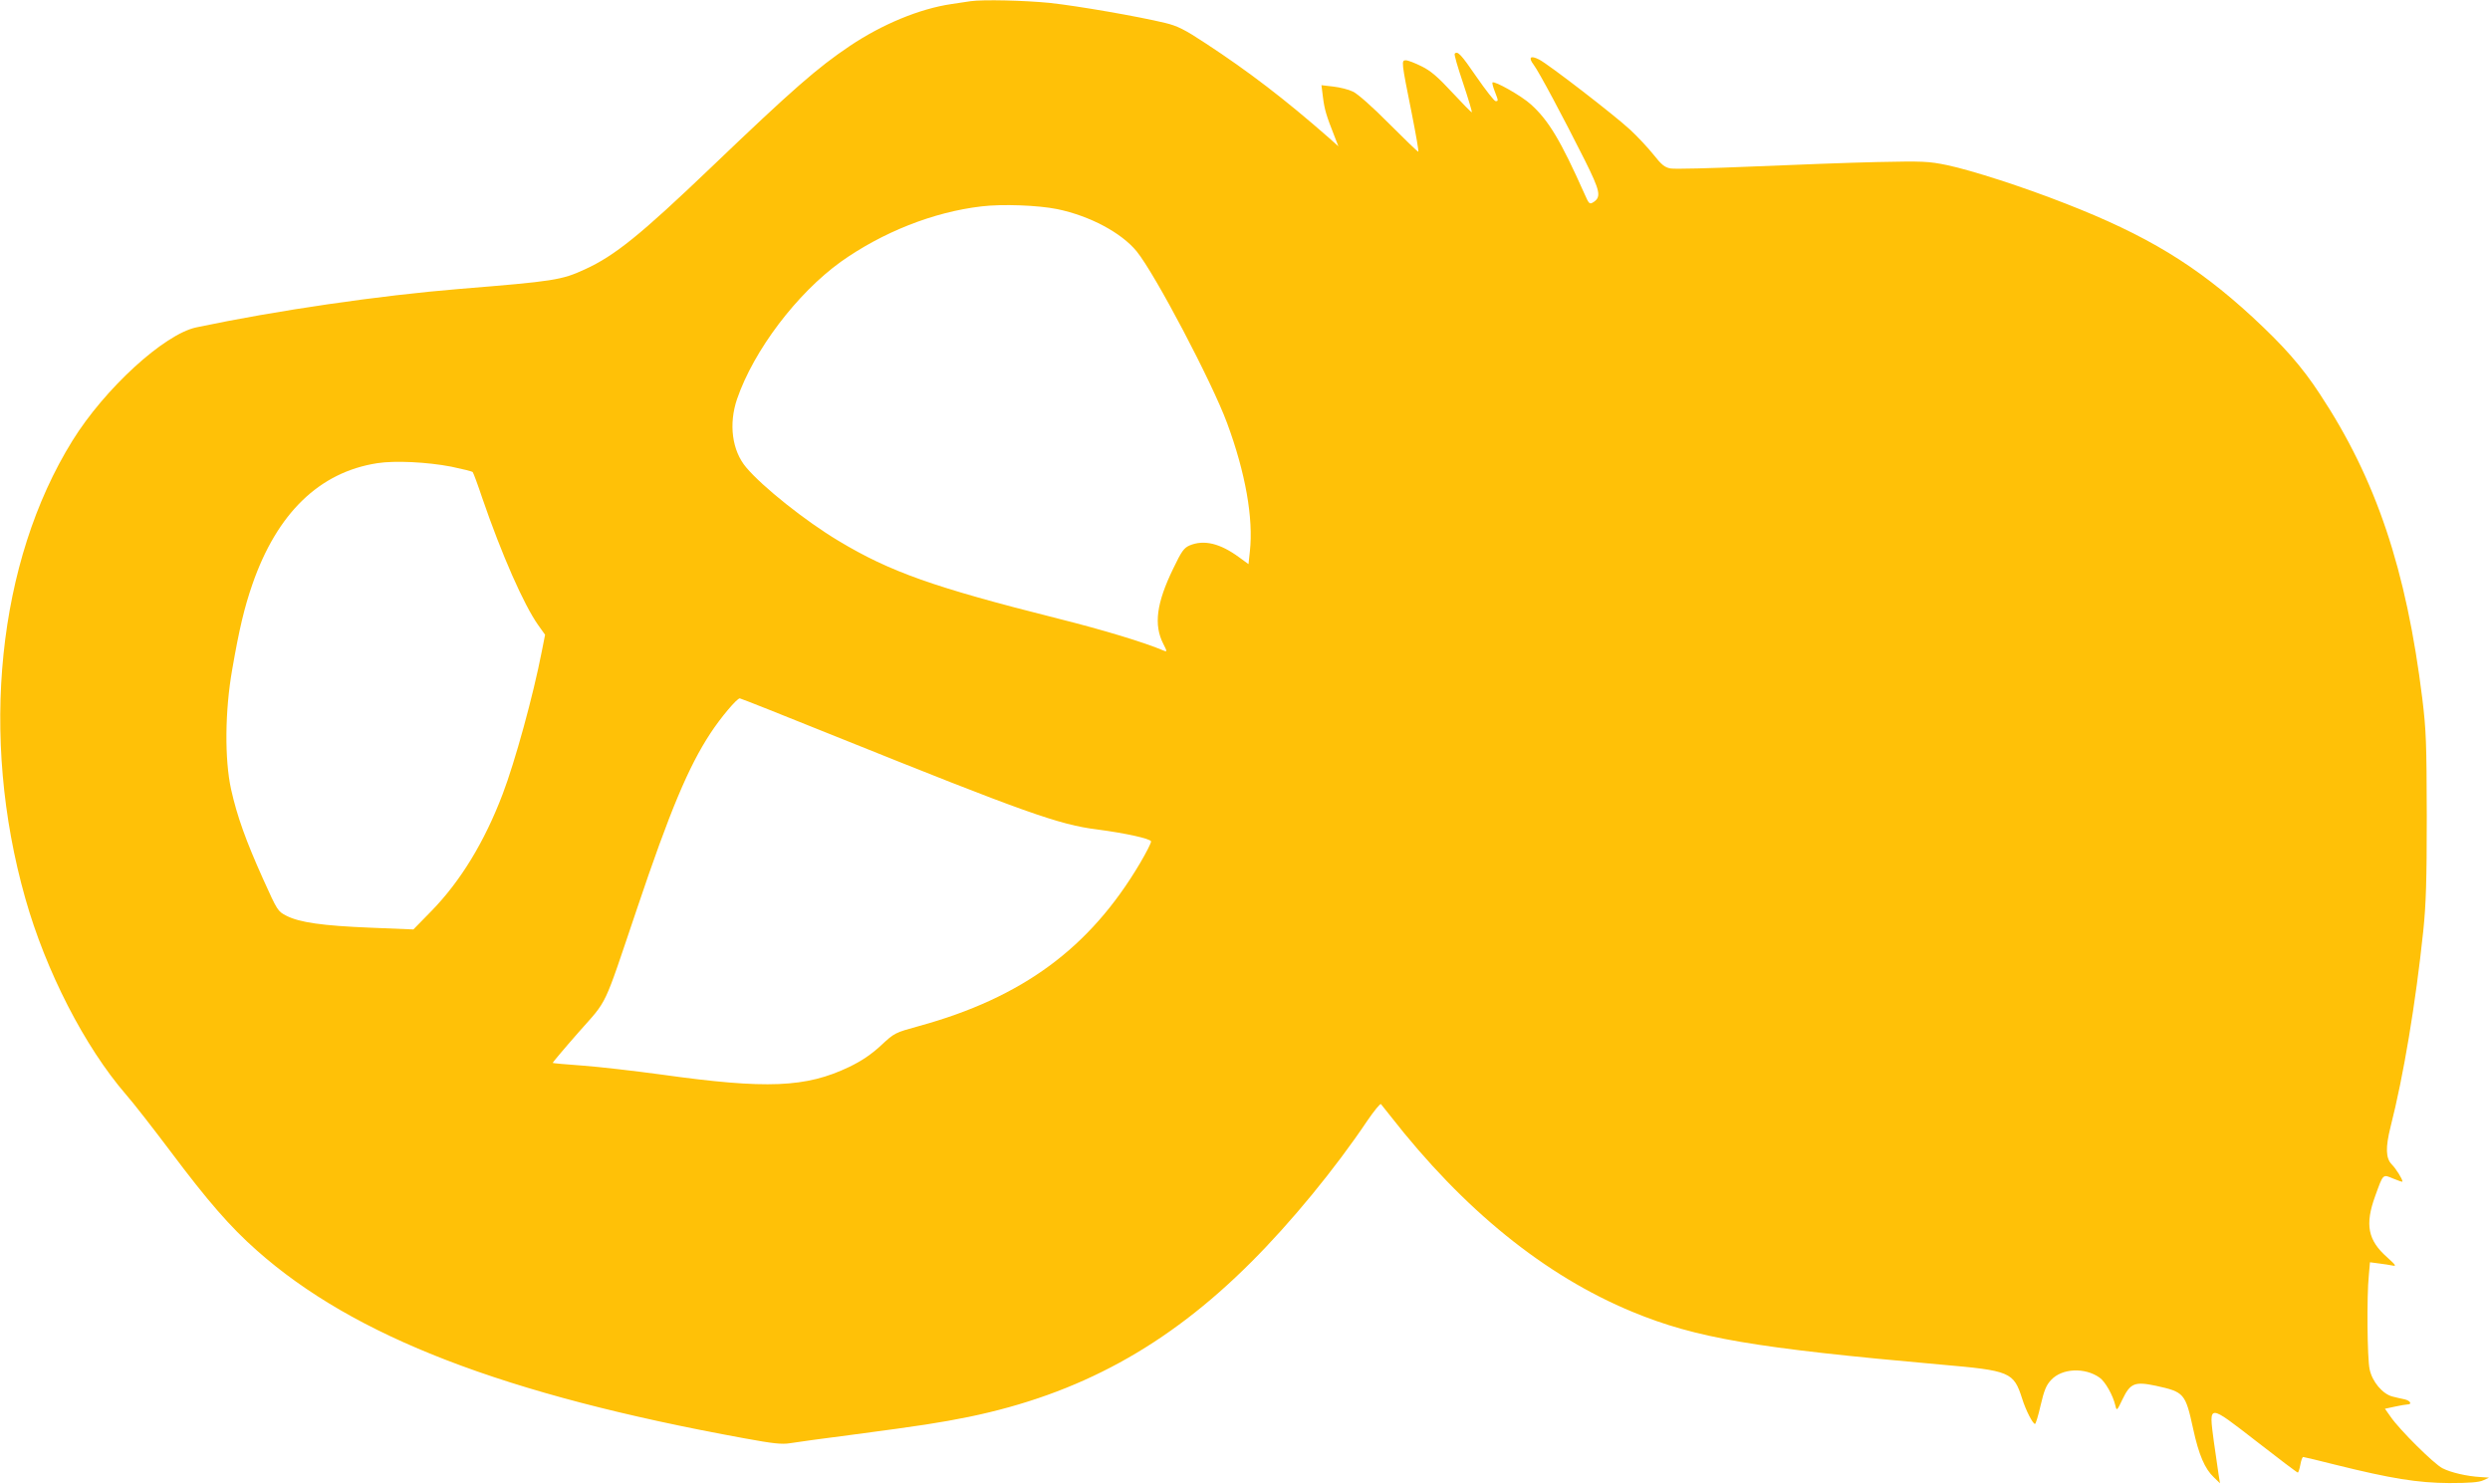 <?xml version="1.0" standalone="no"?>
<!DOCTYPE svg PUBLIC "-//W3C//DTD SVG 20010904//EN"
 "http://www.w3.org/TR/2001/REC-SVG-20010904/DTD/svg10.dtd">
<svg version="1.0" xmlns="http://www.w3.org/2000/svg"
 width="1280pt" height="763pt" viewBox="0 0 1280 763"
 preserveAspectRatio="xMidYMid meet">
<g transform="translate(0,763) scale(0.1,-0.1)"
fill="#ffc107" stroke="none">
<path d="M4990 7624 c-14 -2 -59 -9 -100 -15 -162 -24 -354 -103 -521 -215
-167 -112 -295 -224 -714 -625 -362 -346 -495 -454 -649 -524 -119 -55 -160
-61 -641 -100 -415 -34 -944 -111 -1356 -198 -165 -35 -471 -315 -637 -583
-385 -621 -478 -1519 -242 -2352 106 -375 305 -762 517 -1008 39 -44 142 -177
231 -295 189 -252 305 -386 442 -507 500 -444 1272 -741 2507 -966 147 -27
192 -32 235 -25 29 5 175 25 323 44 356 47 444 61 594 91 568 117 1021 364
1451 794 205 204 434 483 599 729 35 51 66 89 70 85 4 -5 25 -31 47 -59 378
-485 796 -823 1246 -1009 327 -135 629 -186 1586 -271 356 -31 373 -38 417
-175 19 -61 55 -130 66 -130 4 0 17 43 29 96 18 77 29 104 54 130 55 60 173
66 249 12 29 -20 69 -91 81 -143 7 -29 8 -29 37 32 40 83 63 92 172 69 145
-32 151 -38 191 -221 29 -134 60 -206 107 -250 l31 -30 -7 44 c-4 25 -15 103
-25 173 -25 193 -32 193 220 -2 113 -88 208 -160 212 -160 3 0 9 18 13 40 4
22 10 40 15 40 4 0 79 -18 166 -40 286 -71 422 -93 584 -94 106 0 153 4 175
14 l30 14 -45 3 c-69 4 -151 23 -194 45 -44 22 -222 199 -267 265 l-29 41 51
11 c27 6 57 11 64 11 26 0 16 19 -12 26 -16 3 -45 10 -65 15 -50 13 -104 76
-117 141 -12 54 -15 373 -4 481 l6 68 46 -6 c25 -3 57 -8 71 -11 20 -4 15 3
-28 42 -100 88 -116 168 -62 316 42 116 38 112 93 89 26 -11 47 -18 47 -15 0
13 -33 66 -55 88 -31 32 -33 86 -6 194 66 259 129 634 168 1007 14 136 18 255
18 590 -1 374 -3 440 -23 604 -82 663 -237 1127 -527 1566 -93 142 -185 246
-348 397 -288 265 -542 419 -960 582 -219 86 -480 170 -607 197 -97 20 -124
21 -360 16 -140 -3 -428 -14 -641 -23 -212 -9 -401 -14 -421 -10 -30 5 -47 19
-88 71 -28 35 -82 93 -121 129 -80 74 -418 335 -467 360 -45 23 -57 11 -28
-27 27 -36 150 -266 263 -491 78 -157 85 -187 46 -214 -22 -14 -24 -13 -49 44
-121 271 -183 375 -274 457 -48 44 -188 123 -198 113 -2 -3 3 -23 12 -46 19
-49 19 -50 4 -50 -7 1 -51 57 -98 125 -79 115 -97 135 -112 119 -4 -3 16 -71
43 -151 27 -81 47 -148 45 -150 -2 -2 -47 44 -100 101 -74 80 -111 112 -158
135 -34 17 -70 31 -81 31 -24 0 -24 -3 31 -277 21 -106 36 -193 33 -193 -4 0
-71 65 -151 145 -84 85 -161 153 -185 164 -22 11 -67 22 -101 26 l-61 7 8 -64
c8 -62 17 -92 58 -196 l21 -54 -47 42 c-227 199 -415 343 -635 487 -109 72
-146 90 -208 105 -141 34 -447 87 -593 103 -132 13 -342 18 -407 9z m445
-1069 c168 -35 329 -121 408 -217 95 -117 387 -672 465 -883 94 -254 136 -489
117 -660 l-7 -65 -48 35 c-98 72 -181 92 -255 61 -29 -13 -41 -29 -84 -119
-86 -177 -101 -289 -51 -387 20 -39 20 -42 3 -35 -101 43 -309 106 -544 165
-640 161 -863 240 -1129 400 -169 101 -391 278 -474 377 -73 86 -91 223 -47
352 86 250 307 542 533 705 214 152 475 256 723 285 107 13 291 6 390 -14z
m-3115 -1324 c57 -12 107 -24 110 -28 4 -5 26 -64 49 -133 100 -291 214 -550
288 -654 l35 -49 -17 -86 c-44 -227 -138 -568 -201 -733 -93 -245 -216 -447
-366 -601 l-93 -95 -220 9 c-248 10 -365 27 -432 61 -45 23 -47 26 -120 188
-89 198 -134 323 -165 462 -34 154 -32 404 6 618 36 208 62 316 103 435 127
367 345 578 643 624 90 14 255 6 380 -18z m1972 -1385 c974 -392 1153 -456
1348 -480 145 -19 272 -47 277 -61 2 -6 -24 -57 -57 -113 -258 -436 -605 -691
-1137 -837 -123 -34 -124 -34 -195 -100 -51 -47 -99 -79 -163 -110 -222 -106
-422 -115 -965 -39 -140 19 -322 40 -405 46 -82 6 -152 12 -154 14 -1 1 58 72
132 156 155 176 124 111 302 638 169 502 264 729 378 902 51 78 135 178 150
178 4 0 224 -87 489 -194z"/>
</g>
</svg>
